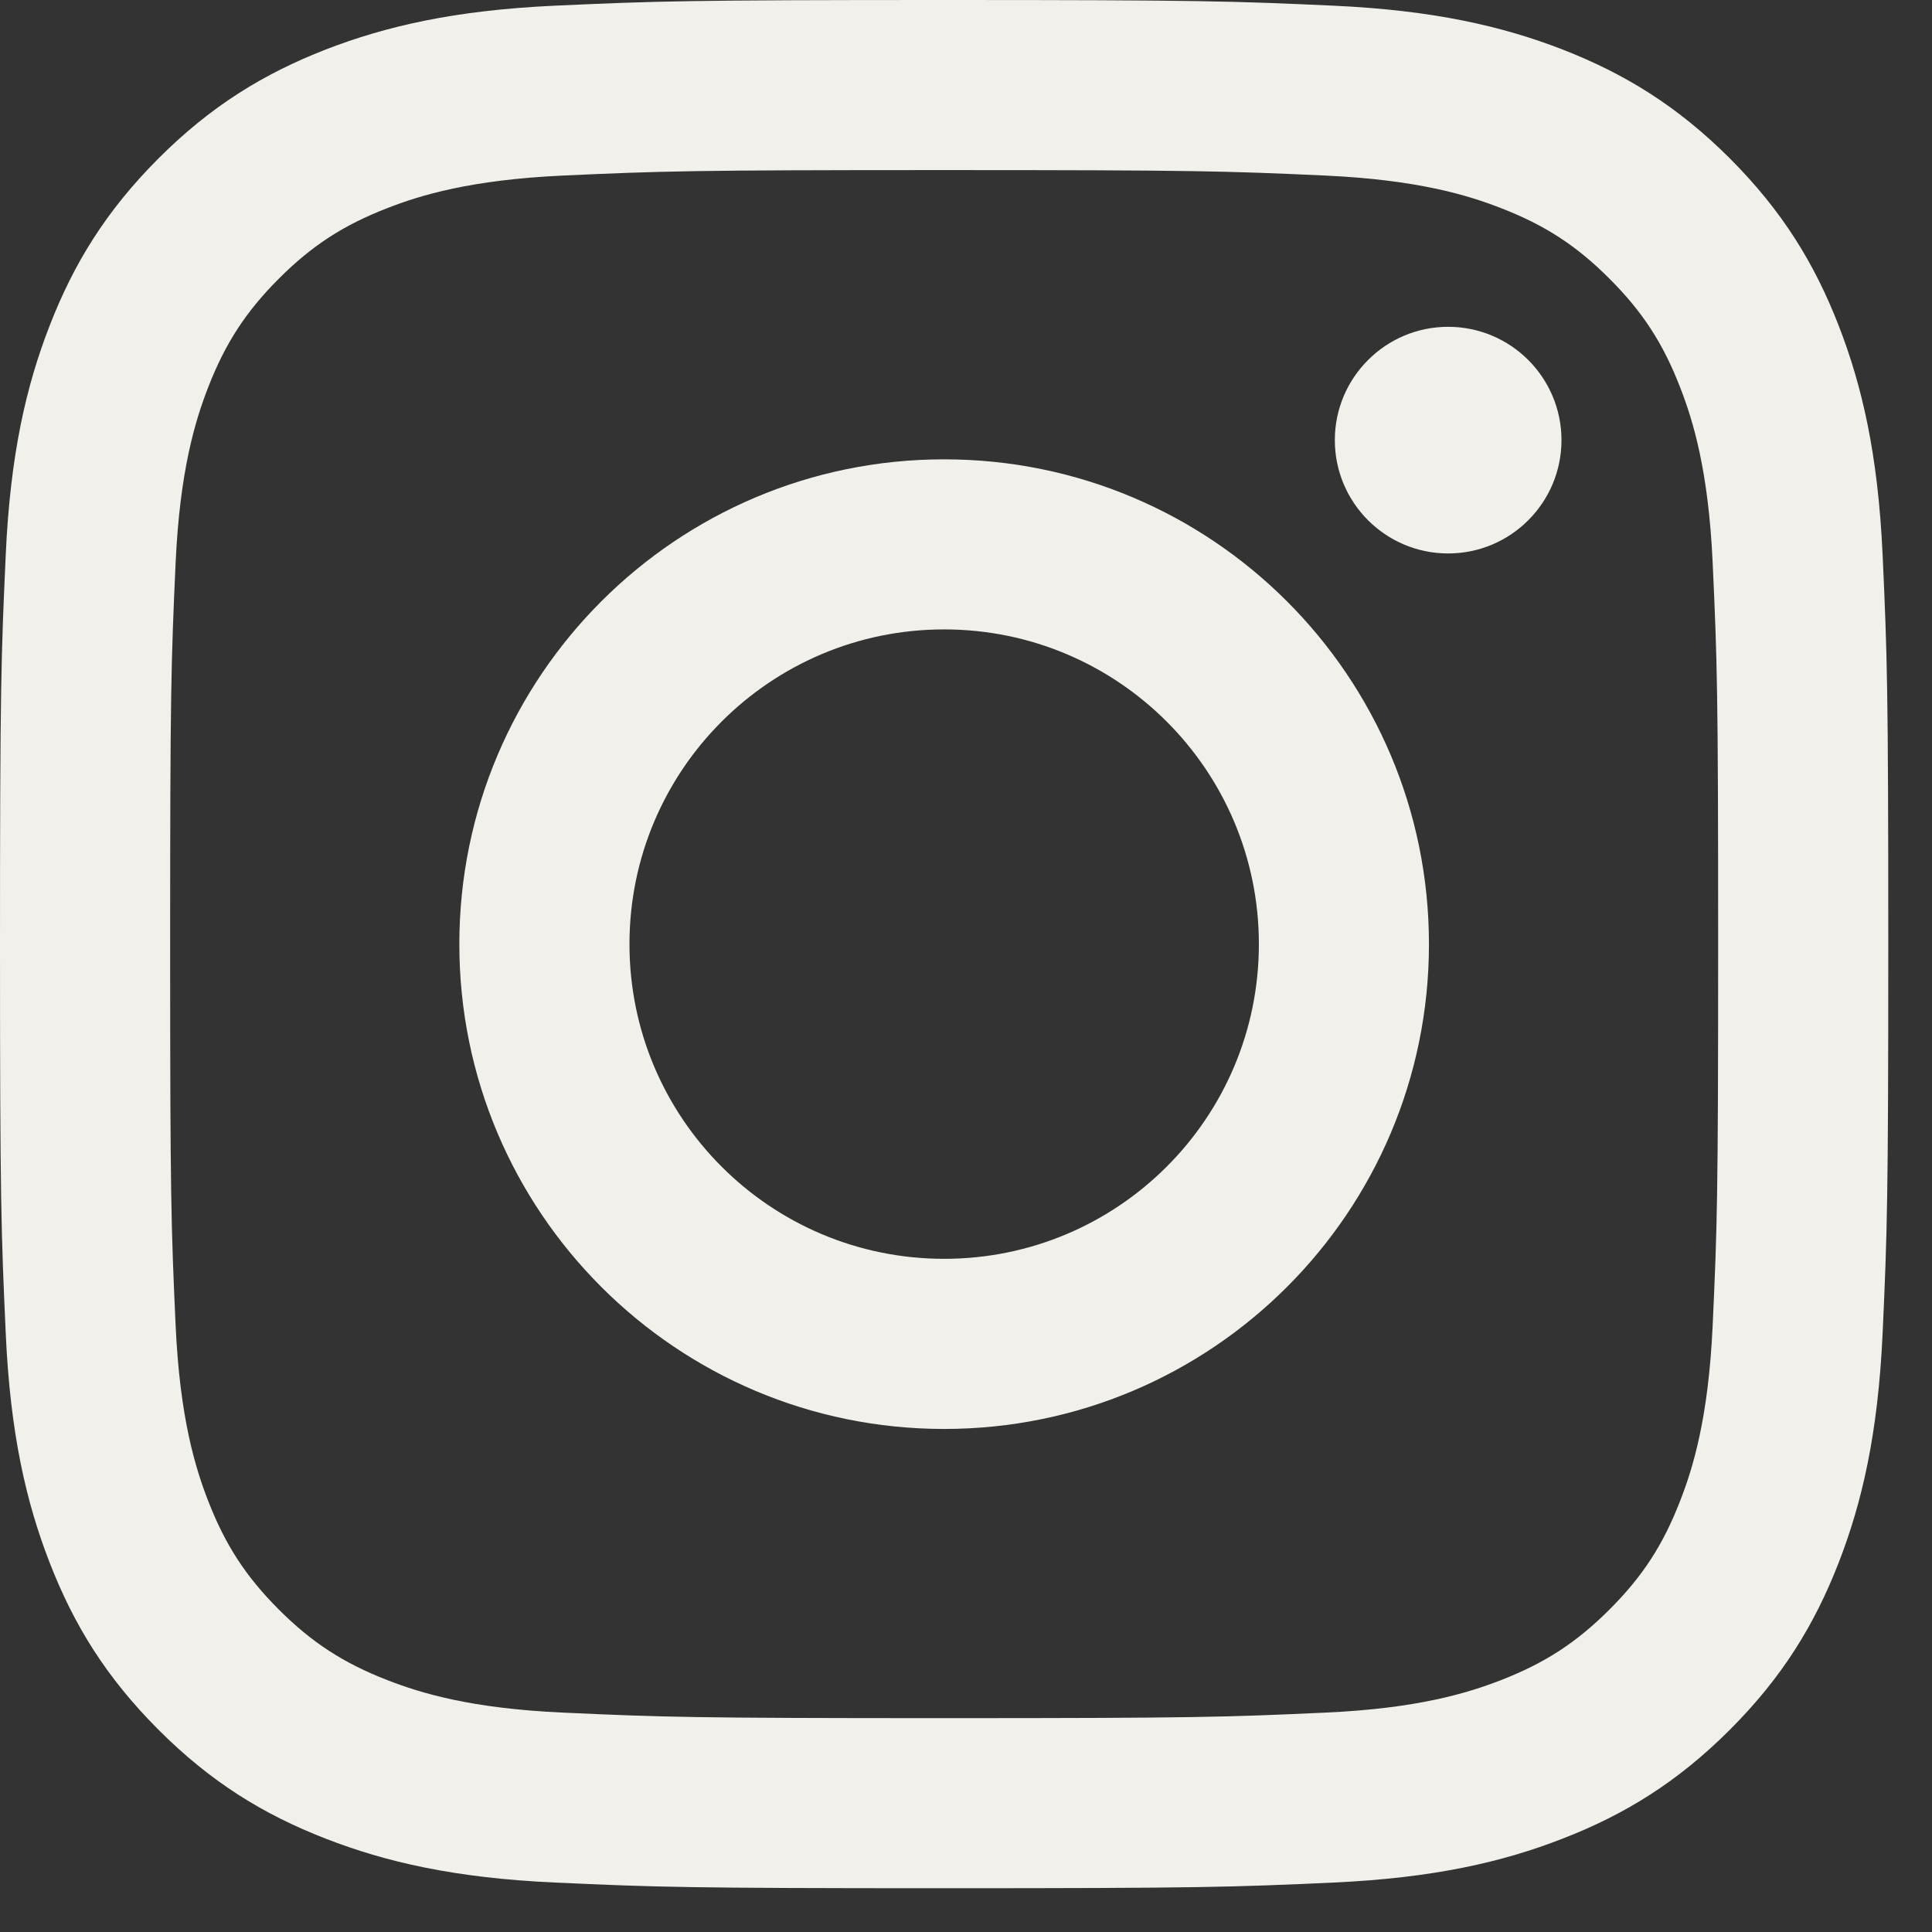 <?xml version="1.0" encoding="UTF-8"?>
<svg width="23.47px" height="23.47px" viewBox="0 0 32 32" version="1.1" xmlns="http://www.w3.org/2000/svg" xmlns:xlink="http://www.w3.org/1999/xlink">
    <rect x="0" y="0" width="32" height="32" fill="#333333" stroke="none"/>
    <!-- Generator: Sketch 47.1 (45422) - http://www.bohemiancoding.com/sketch -->
    <title>icono_instragram</title>
    <desc>Created with Sketch.</desc>
    <defs></defs>
    <g id="Page-1" stroke="none" stroke-width="1" fill="none" fill-rule="evenodd">
        <g id="Cultura" transform="translate(-1121, -4269)" fill="#F1F0EB">
            <g id="FOOTER" transform="translate(0, 4159)">
                <g id="segueix-nos" transform="translate(969, 70)">
                    <g id="icono_instragram" transform="translate(152, 40)">
                        <path d="M15.638,0 C11.391,0 10.859,0.018 9.191,0.094 C7.527,0.17 6.39,0.435 5.395,0.82 C4.367,1.221 3.494,1.755 2.625,2.624 C1.756,3.494 1.221,4.366 0.822,5.395 C0.435,6.389 0.17,7.525 0.095,9.19 C0.019,10.858 0,11.391 0,15.638 C0,19.885 0.019,20.417 0.095,22.085 C0.17,23.749 0.435,24.886 0.822,25.881 C1.221,26.909 1.756,27.781 2.625,28.65 C3.494,29.52 4.367,30.055 5.395,30.454 C6.39,30.841 7.527,31.105 9.191,31.181 C10.859,31.257 11.391,31.275 15.638,31.275 C19.885,31.275 20.417,31.257 22.085,31.181 C23.75,31.105 24.887,30.841 25.881,30.454 C26.909,30.055 27.782,29.52 28.652,28.65 C29.521,27.781 30.055,26.909 30.455,25.881 C30.841,24.886 31.106,23.749 31.182,22.085 C31.258,20.417 31.276,19.885 31.276,15.638 C31.276,11.391 31.258,10.858 31.182,9.19 C31.106,7.525 30.841,6.389 30.455,5.395 C30.055,4.366 29.521,3.494 28.652,2.624 C27.782,1.755 26.909,1.221 25.881,0.82 C24.887,0.435 23.75,0.17 22.085,0.094 C20.417,0.018 19.885,0 15.638,0 M15.638,2.817 C19.814,2.817 20.308,2.833 21.957,2.908 C23.482,2.979 24.31,3.232 24.861,3.447 C25.591,3.73 26.112,4.069 26.659,4.617 C27.206,5.164 27.545,5.685 27.828,6.415 C28.043,6.966 28.297,7.794 28.367,9.318 C28.443,10.968 28.458,11.462 28.458,15.638 C28.458,19.812 28.443,20.308 28.367,21.956 C28.297,23.481 28.043,24.31 27.828,24.86 C27.545,25.59 27.206,26.111 26.659,26.658 C26.112,27.205 25.591,27.544 24.861,27.828 C24.31,28.042 23.482,28.297 21.957,28.366 C20.309,28.441 19.814,28.458 15.638,28.458 C11.462,28.458 10.968,28.441 9.32,28.366 C7.794,28.297 6.966,28.042 6.415,27.828 C5.686,27.544 5.164,27.205 4.617,26.658 C4.071,26.111 3.732,25.59 3.448,24.86 C3.234,24.31 2.979,23.481 2.909,21.956 C2.834,20.308 2.818,19.812 2.818,15.638 C2.818,11.462 2.834,10.968 2.909,9.318 C2.979,7.794 3.234,6.966 3.448,6.415 C3.732,5.685 4.071,5.164 4.617,4.617 C5.164,4.069 5.686,3.73 6.415,3.447 C6.966,3.232 7.794,2.979 9.32,2.908 C10.968,2.833 11.463,2.817 15.638,2.817" id="Fill-1"></path>
                        <path d="M15.638,20.85 C12.759,20.85 10.426,18.517 10.426,15.638 C10.426,12.759 12.759,10.425 15.638,10.425 C18.517,10.425 20.851,12.759 20.851,15.638 C20.851,18.517 18.517,20.85 15.638,20.85 M15.638,7.608 C11.203,7.608 7.608,11.203 7.608,15.638 C7.608,20.073 11.203,23.668 15.638,23.668 C20.074,23.668 23.668,20.073 23.668,15.638 C23.668,11.203 20.074,7.608 15.638,7.608" id="Fill-3"></path>
                        <path d="M25.863,7.29 C25.863,8.326 25.022,9.167 23.986,9.167 C22.95,9.167 22.109,8.326 22.109,7.29 C22.109,6.254 22.95,5.413 23.986,5.413 C25.022,5.413 25.863,6.254 25.863,7.29" id="Fill-5"></path>
                    </g>
                </g>
            </g>
        </g>
    </g>
</svg>
